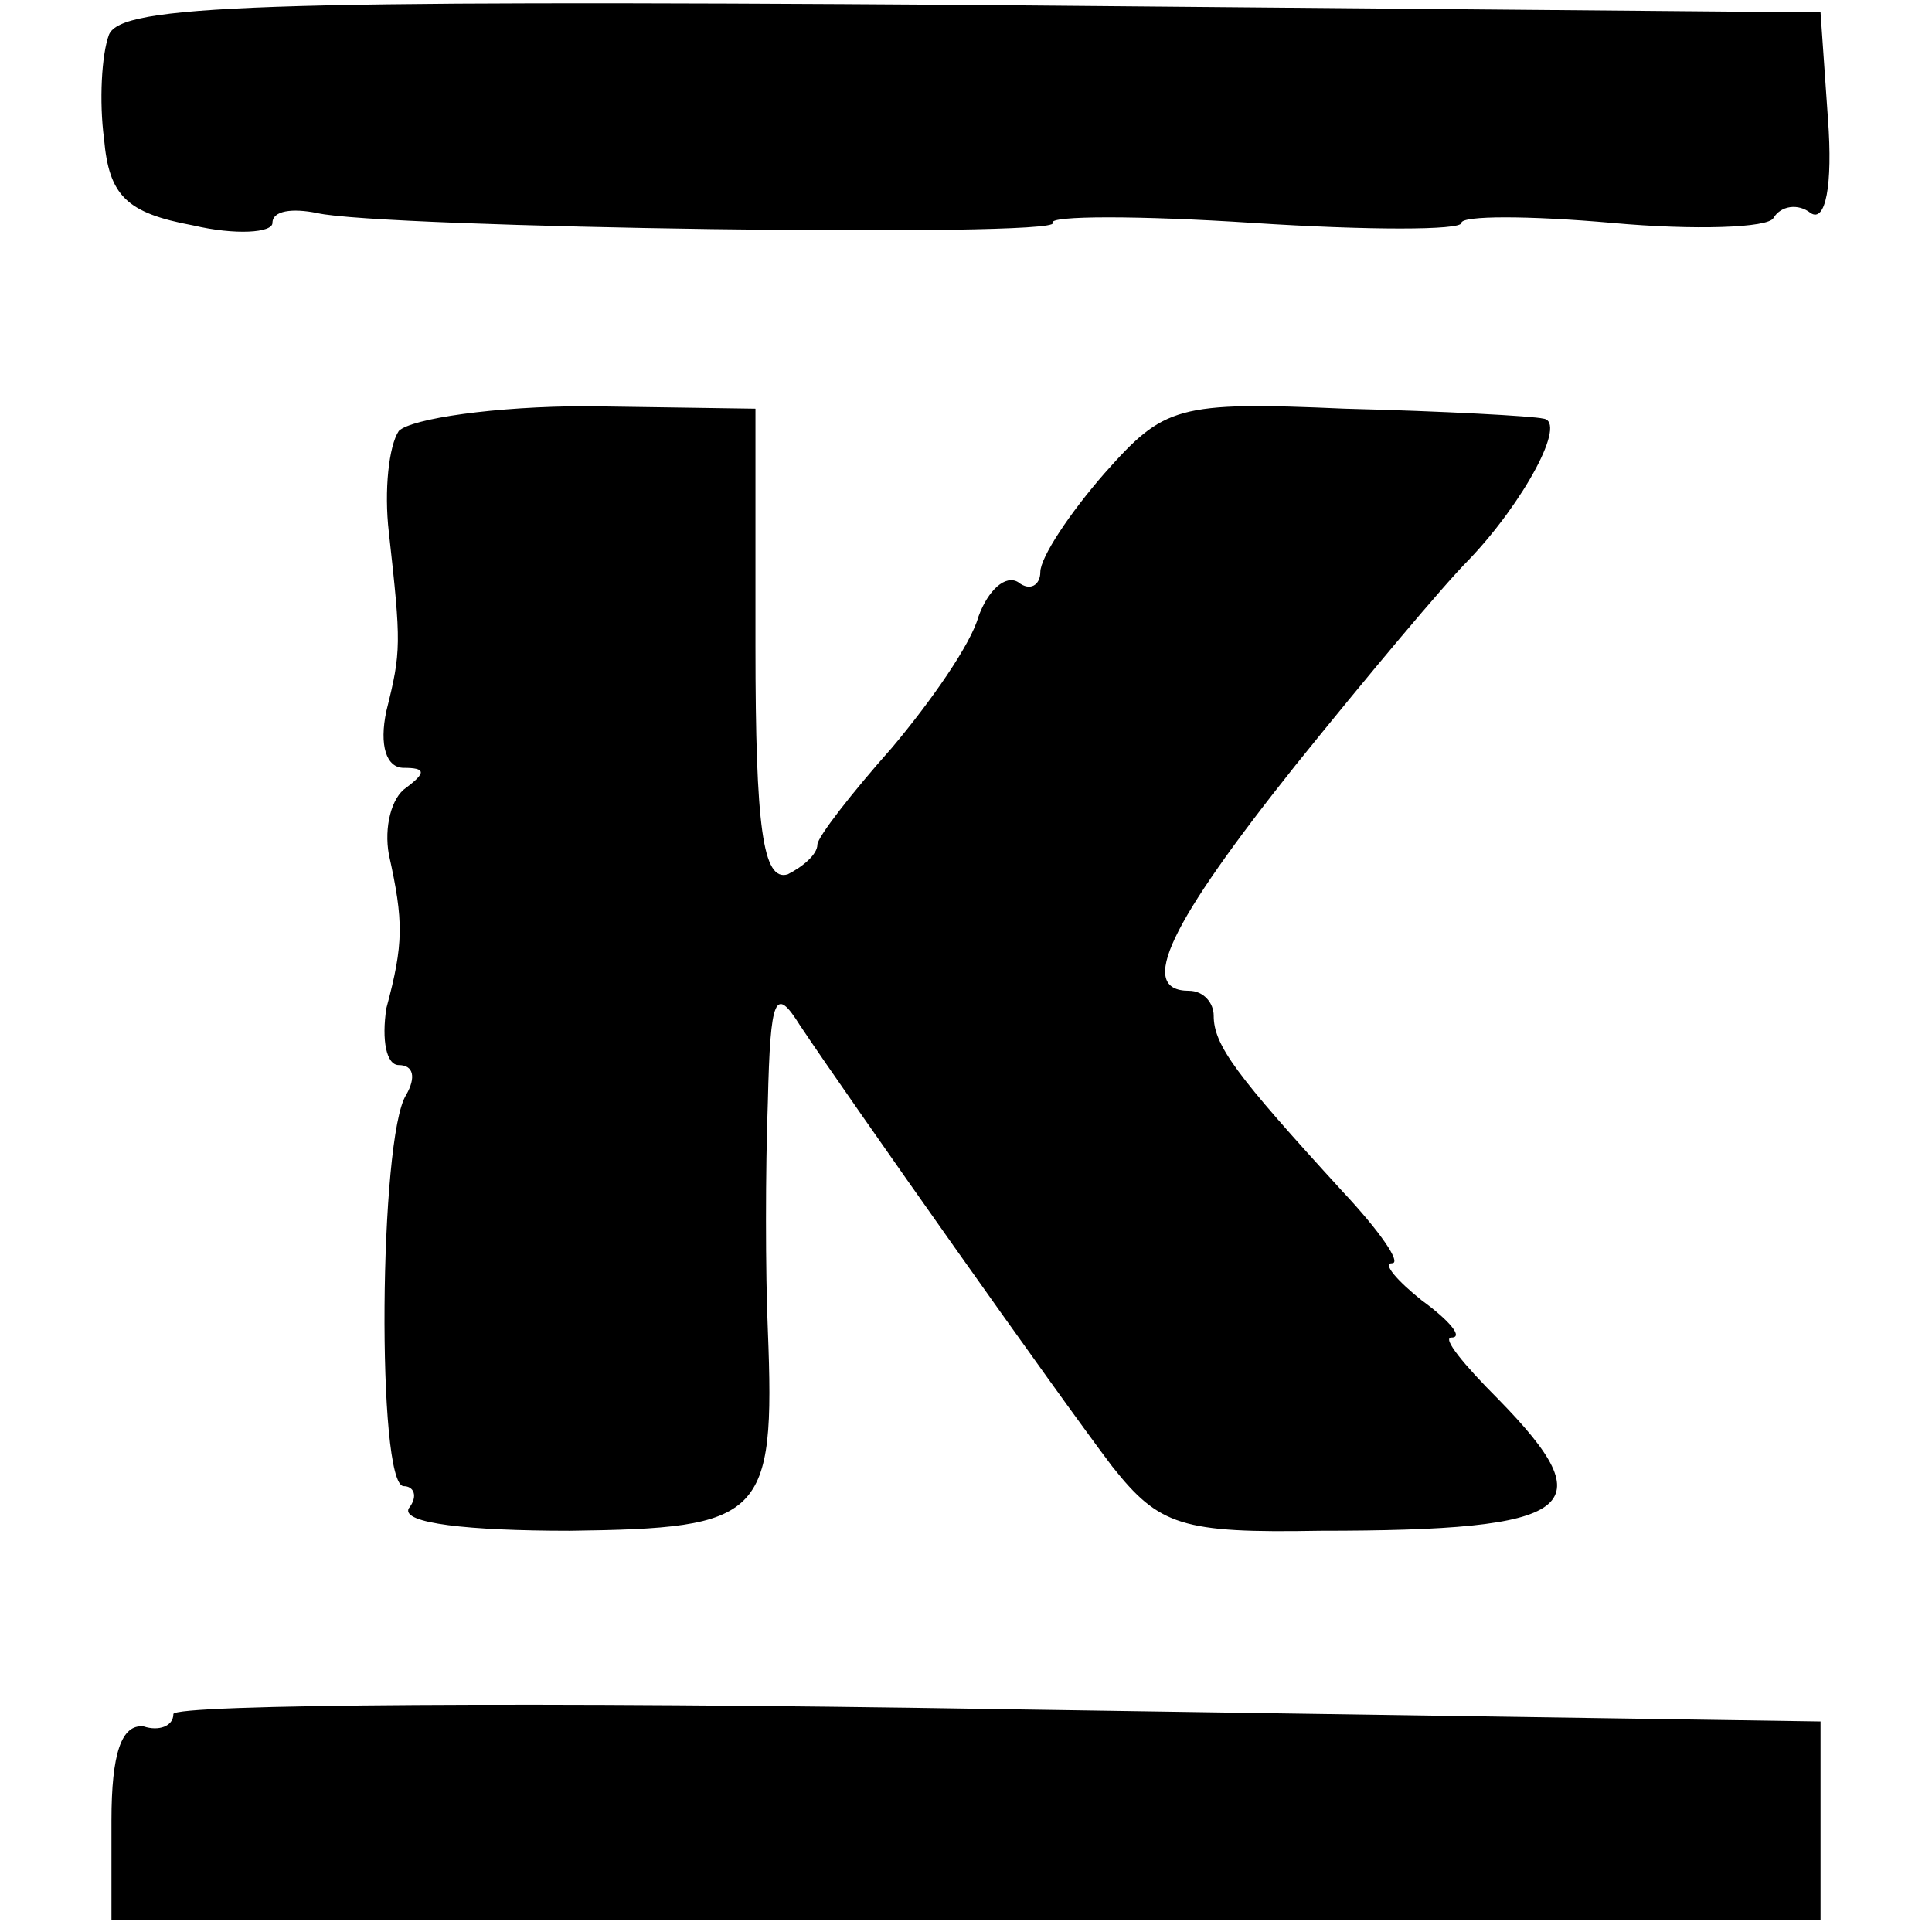 <?xml version="1.0" standalone="no"?>
<!DOCTYPE svg PUBLIC "-//W3C//DTD SVG 20010904//EN"
 "http://www.w3.org/TR/2001/REC-SVG-20010904/DTD/svg10.dtd">
<svg version="1.0" xmlns="http://www.w3.org/2000/svg"
 width="78pt" height="78pt" viewBox="0 0 78 78"
 preserveAspectRatio="xMidYMid meet">
<g transform="translate(0,78) scale(0.1,-0.1)"
fill="#000000" stroke="none">
<path d="M44 766 c-3 -8 -4 -27 -2 -42 2 -23 9 -30 36 -35 17 -4 32 -3 32 1 0
5 8 6 18 4 25 -6 301 -10 297 -4 -2 3 35 3 81 0 46 -3 84 -3 84 0 0 3 27 3 61
0 33 -3 63 -2 65 2 3 5 10 6 15 2 6 -4 9 11 7 38 l-3 43 -343 3 c-289 2 -343
0 -348 -12z"/>
<path d="M161 606 c-4 -6 -6 -24 -4 -41 5 -45 5 -48 -1 -72 -3 -14 0 -23 7
-23 9 0 9 -2 1 -8 -6 -4 -9 -16 -7 -27 6 -27 6 -36 -1 -62 -2 -13 0 -23 5 -23
6 0 7 -5 3 -12 -11 -17 -12 -158 -1 -158 4 0 6 -4 2 -9 -3 -6 24 -9 65 -9 78
1 83 5 80 81 -1 23 -1 65 0 92 1 43 3 47 13 31 20 -30 104 -149 126 -178 19
-24 28 -27 84 -26 104 0 115 9 72 53 -14 14 -23 25 -19 25 5 0 -1 7 -12 15
-10 8 -16 15 -12 15 4 0 -5 13 -20 29 -43 47 -52 59 -52 71 0 5 -4 10 -10 10
-21 0 -8 27 43 91 29 36 60 73 70 83 22 23 40 56 30 57 -4 1 -40 3 -80 4 -68
3 -73 1 -97 -26 -14 -16 -26 -34 -26 -40 0 -5 -4 -8 -9 -4 -5 3 -12 -3 -16
-14 -3 -11 -19 -34 -35 -53 -16 -18 -30 -36 -30 -39 0 -4 -6 -9 -12 -12 -10
-3 -13 19 -13 92 l0 96 -68 1 c-37 0 -71 -5 -76 -10z"/>
<path d="M70 88 c0 -5 -6 -7 -12 -5 -9 1 -13 -11 -13 -38 l0 -40 345 0 345 0
0 40 0 40 -333 5 c-182 3 -332 2 -332 -2z"/>
</g>
</svg>
